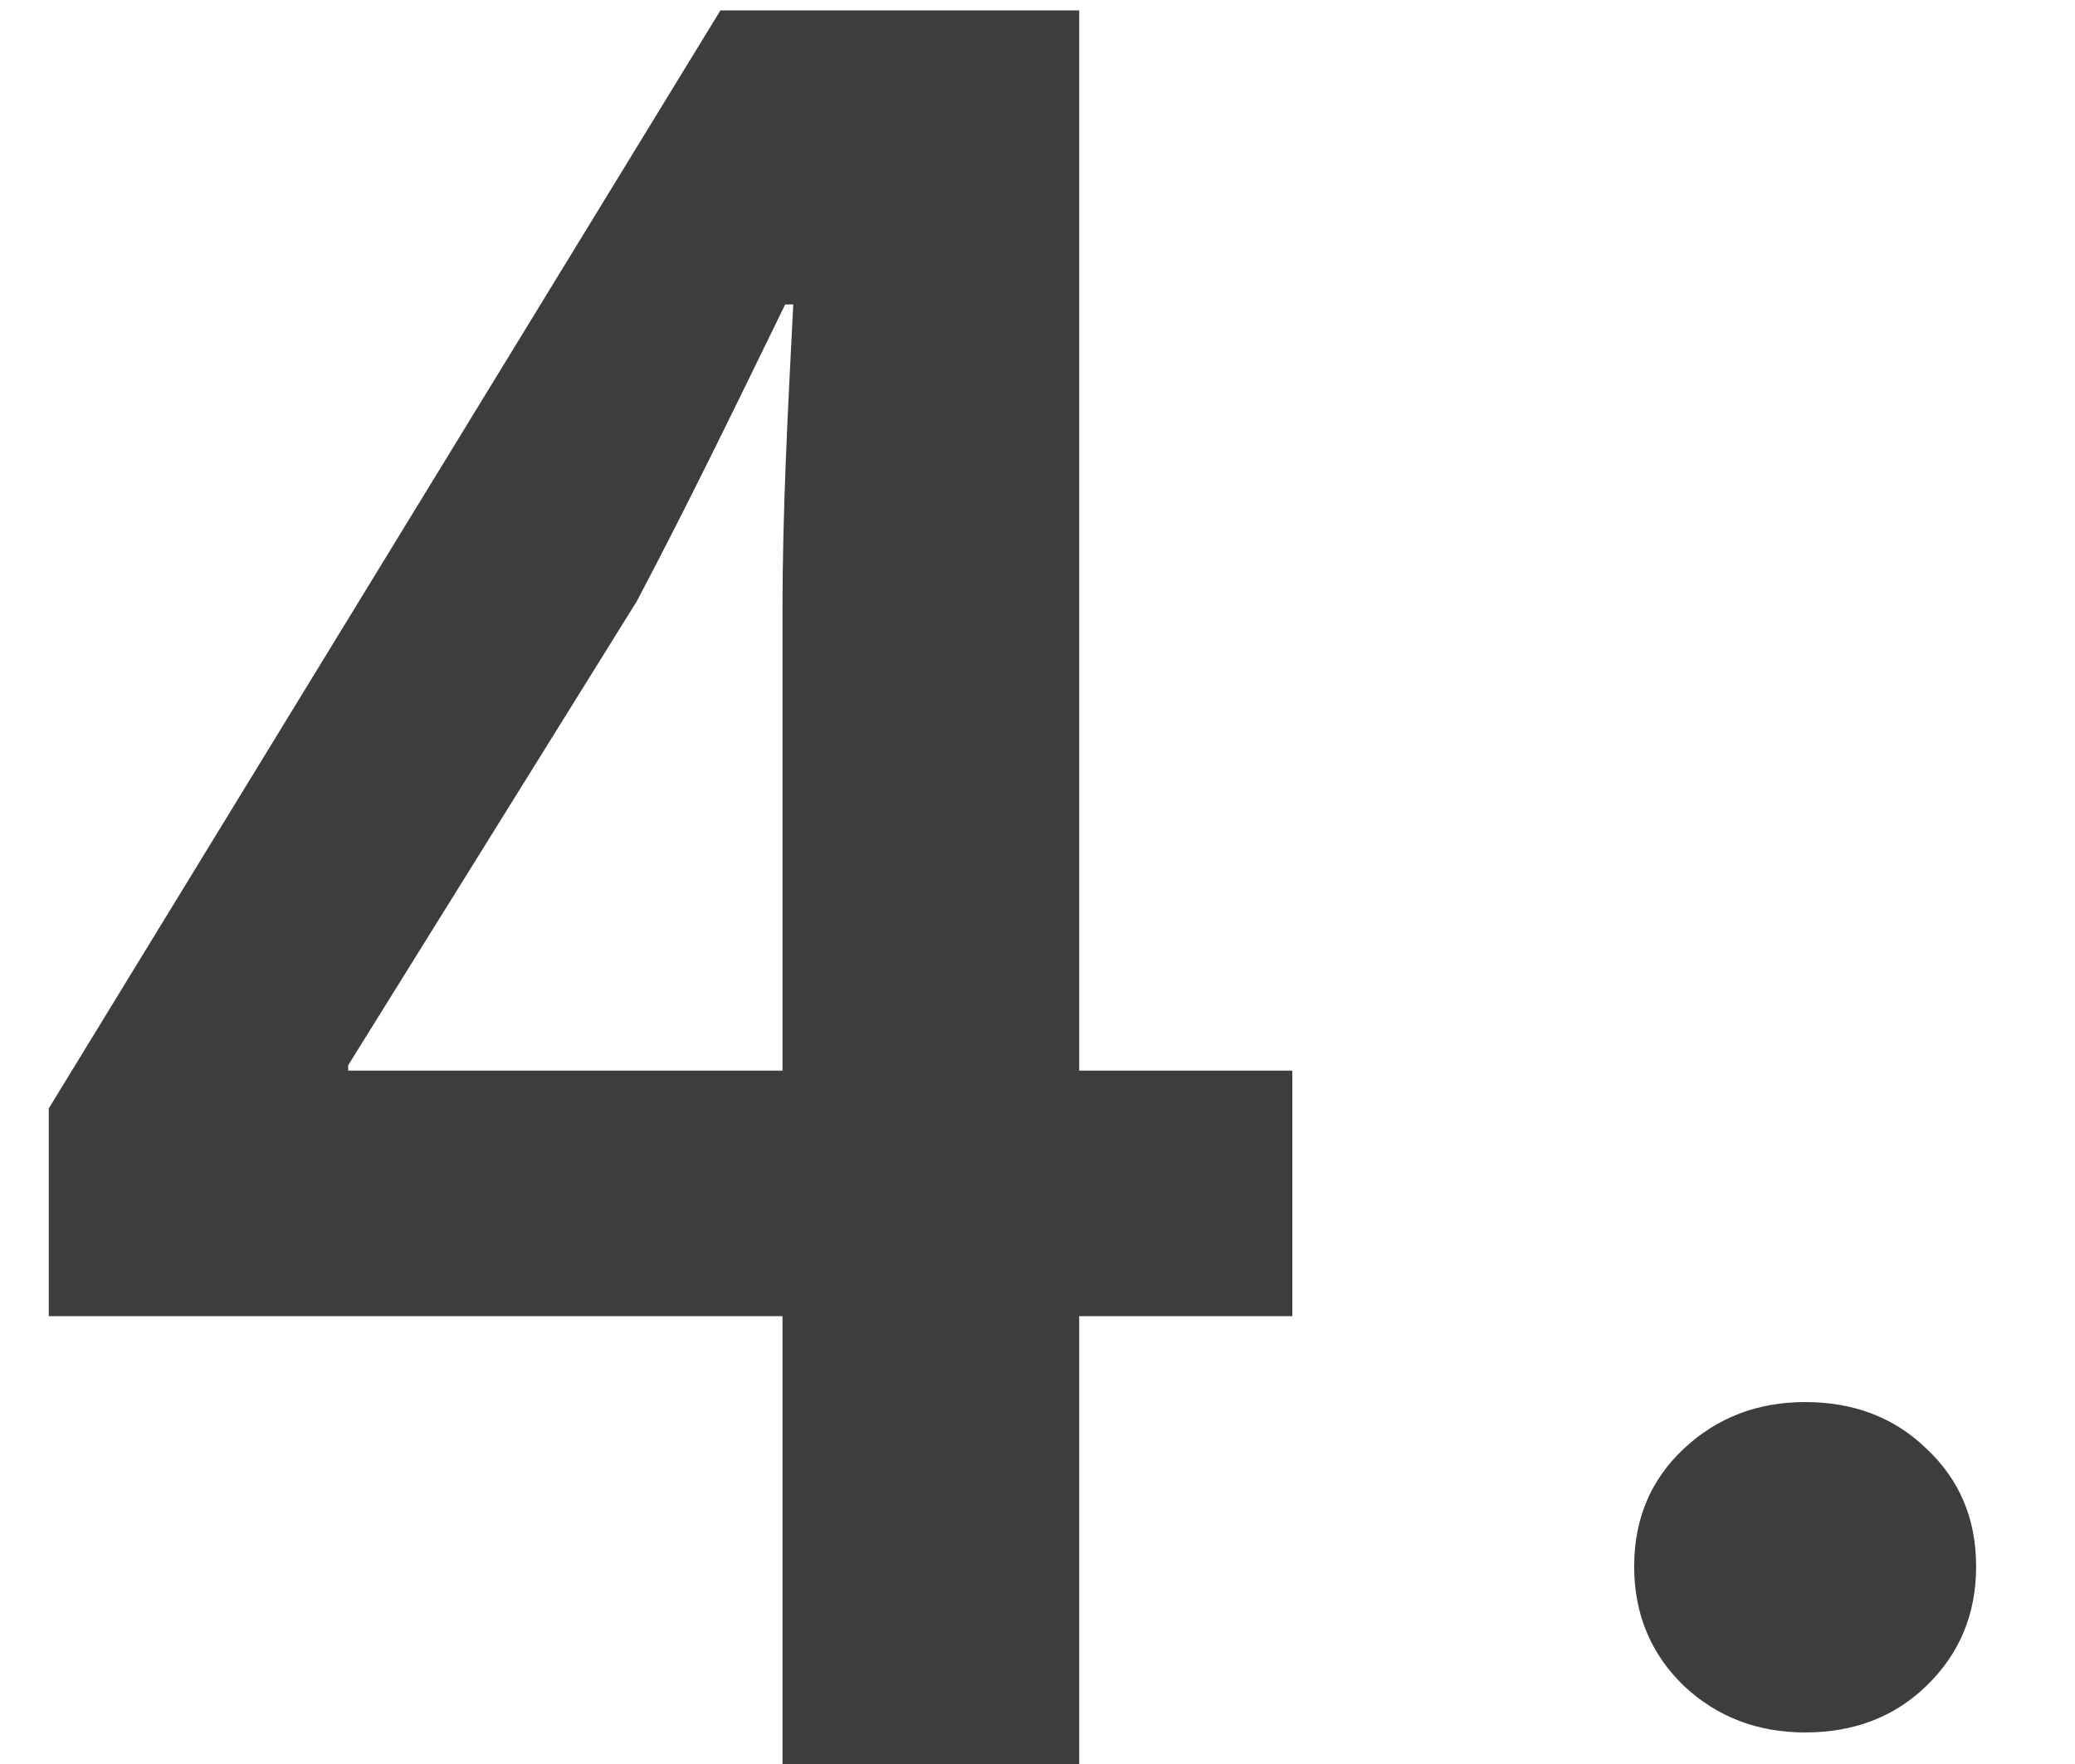 <svg width="20" height="17" viewBox="0 0 20 17" fill="none" xmlns="http://www.w3.org/2000/svg">
<path d="M17.399 16.696C16.941 16.696 16.551 16.547 16.231 16.248C15.911 15.939 15.751 15.555 15.751 15.096C15.751 14.637 15.911 14.259 16.231 13.96C16.551 13.661 16.941 13.512 17.399 13.512C17.869 13.512 18.258 13.661 18.567 13.96C18.887 14.259 19.047 14.637 19.047 15.096C19.047 15.555 18.887 15.939 18.567 16.248C18.258 16.547 17.869 16.696 17.399 16.696Z" fill="#3F3C3C"/>
<path d="M10.402 17H7.542V12.684H0.47V10.682L6.944 0.1H10.402V10.318H12.456V12.684H10.402V17ZM3.356 10.318H7.542V5.898C7.542 4.91 7.594 3.948 7.646 2.934H7.568C7.048 4 6.632 4.858 6.138 5.794L3.356 10.266V10.318Z" fill="#3F3C3C"/>
</svg>
